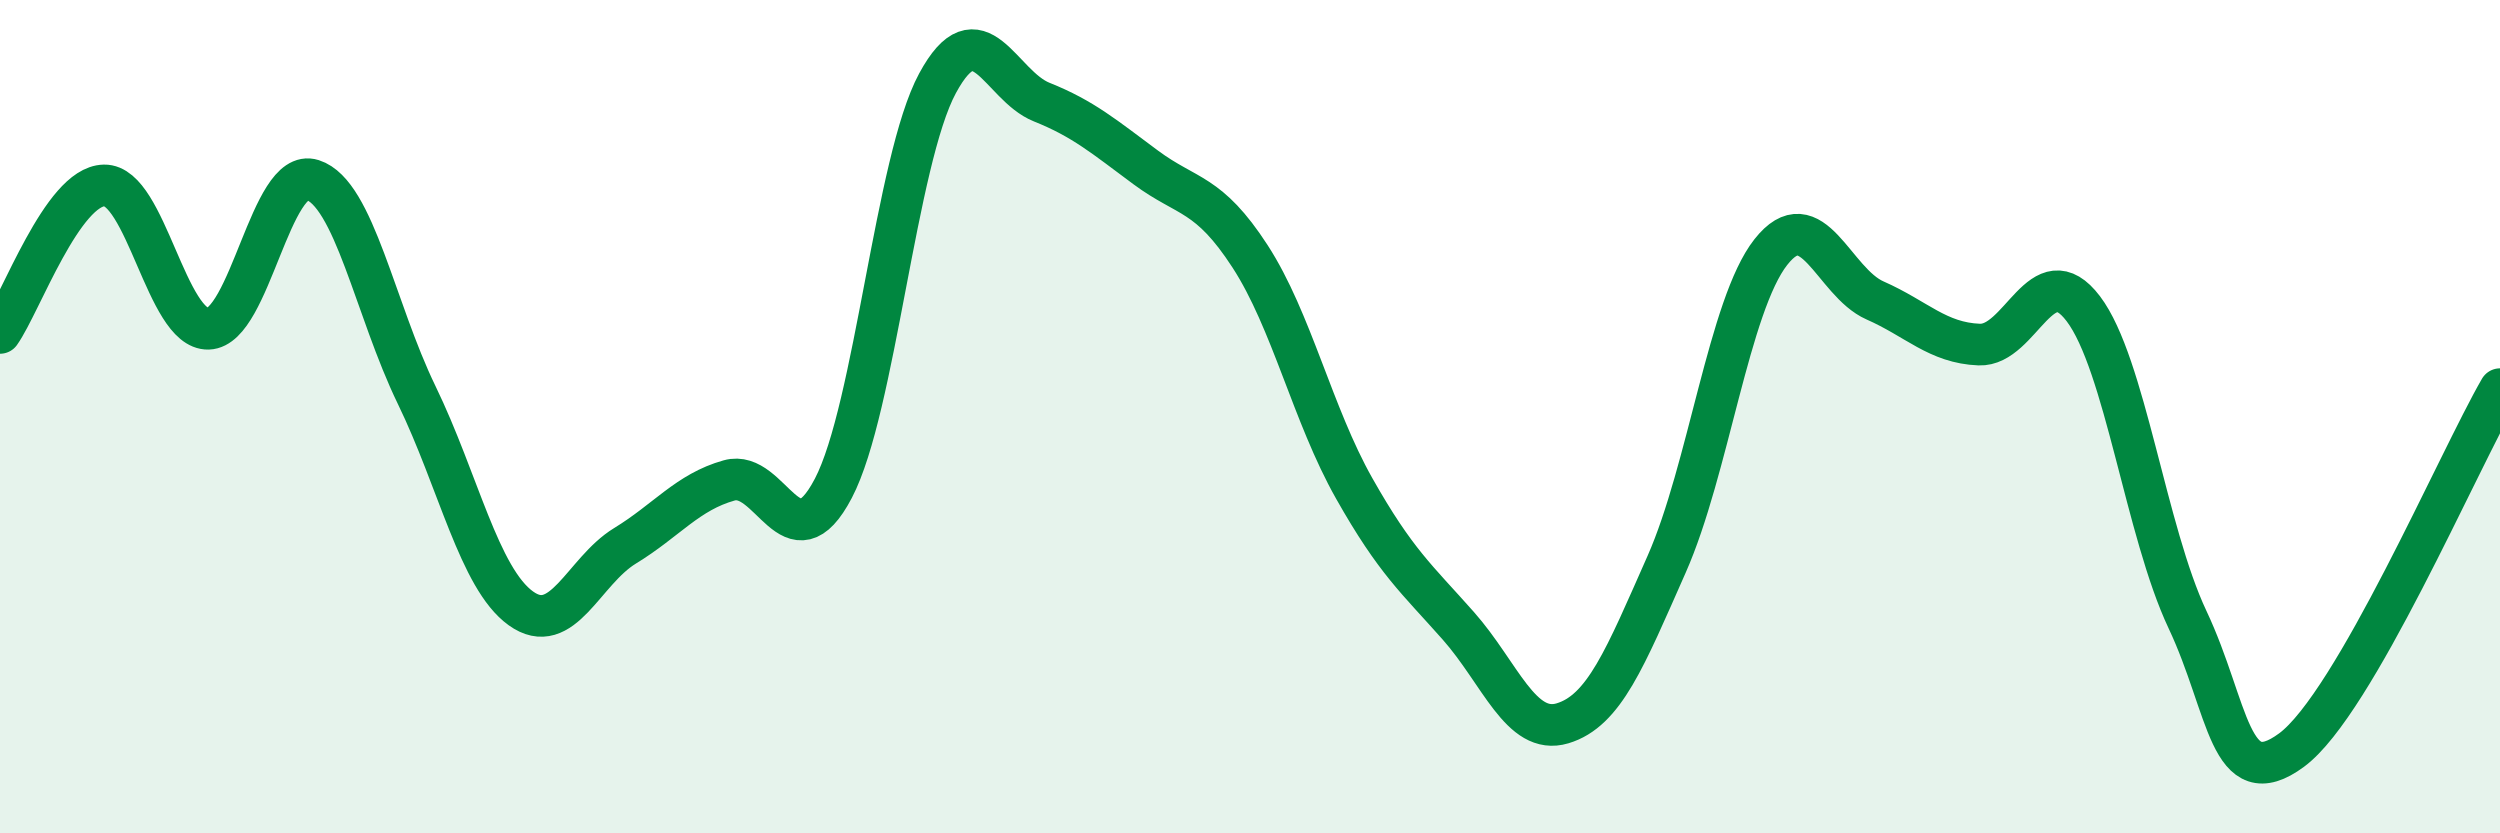 
    <svg width="60" height="20" viewBox="0 0 60 20" xmlns="http://www.w3.org/2000/svg">
      <path
        d="M 0,7.99 C 0.5,7.28 1.5,4.47 2.5,4.45 C 3.5,4.43 4,7.92 5,7.89 C 6,7.86 6.5,4 7.5,4.32 C 8.5,4.64 9,7.42 10,9.48 C 11,11.54 11.5,13.88 12.5,14.6 C 13.5,15.32 14,13.71 15,13.1 C 16,12.49 16.5,11.81 17.5,11.53 C 18.5,11.25 19,13.63 20,11.72 C 21,9.81 21.5,3.85 22.5,2 C 23.5,0.15 24,2.05 25,2.45 C 26,2.85 26.5,3.28 27.5,4.02 C 28.5,4.76 29,4.61 30,6.15 C 31,7.69 31.5,9.95 32.5,11.72 C 33.5,13.49 34,13.89 35,15.02 C 36,16.15 36.5,17.66 37.5,17.36 C 38.5,17.06 39,15.8 40,13.54 C 41,11.28 41.5,7.32 42.5,6.05 C 43.5,4.78 44,6.77 45,7.21 C 46,7.65 46.5,8.23 47.5,8.27 C 48.5,8.31 49,6.09 50,7.41 C 51,8.73 51.5,12.75 52.5,14.87 C 53.5,16.99 53.5,19.11 55,18 C 56.5,16.89 59,11.07 60,9.34L60 20L0 20Z"
        fill="#008740"
        opacity="0.1"
        stroke-linecap="round"
        stroke-linejoin="round"
      />
      <path
        d="M 0,7.99 C 0.5,7.28 1.5,4.47 2.5,4.45 C 3.5,4.43 4,7.92 5,7.89 C 6,7.86 6.5,4 7.5,4.32 C 8.5,4.64 9,7.42 10,9.48 C 11,11.54 11.5,13.88 12.5,14.6 C 13.5,15.32 14,13.71 15,13.1 C 16,12.49 16.5,11.81 17.5,11.53 C 18.5,11.25 19,13.63 20,11.72 C 21,9.81 21.5,3.85 22.5,2 C 23.5,0.15 24,2.05 25,2.45 C 26,2.85 26.5,3.28 27.5,4.02 C 28.5,4.76 29,4.61 30,6.15 C 31,7.69 31.5,9.95 32.5,11.72 C 33.5,13.49 34,13.89 35,15.02 C 36,16.15 36.5,17.66 37.5,17.36 C 38.5,17.06 39,15.8 40,13.54 C 41,11.28 41.5,7.32 42.5,6.05 C 43.5,4.78 44,6.77 45,7.21 C 46,7.65 46.5,8.23 47.5,8.27 C 48.5,8.31 49,6.09 50,7.41 C 51,8.73 51.5,12.75 52.5,14.87 C 53.5,16.99 53.5,19.11 55,18 C 56.5,16.89 59,11.07 60,9.34"
        stroke="#008740"
        stroke-width="1"
        fill="none"
        stroke-linecap="round"
        stroke-linejoin="round"
      />
    </svg>
  